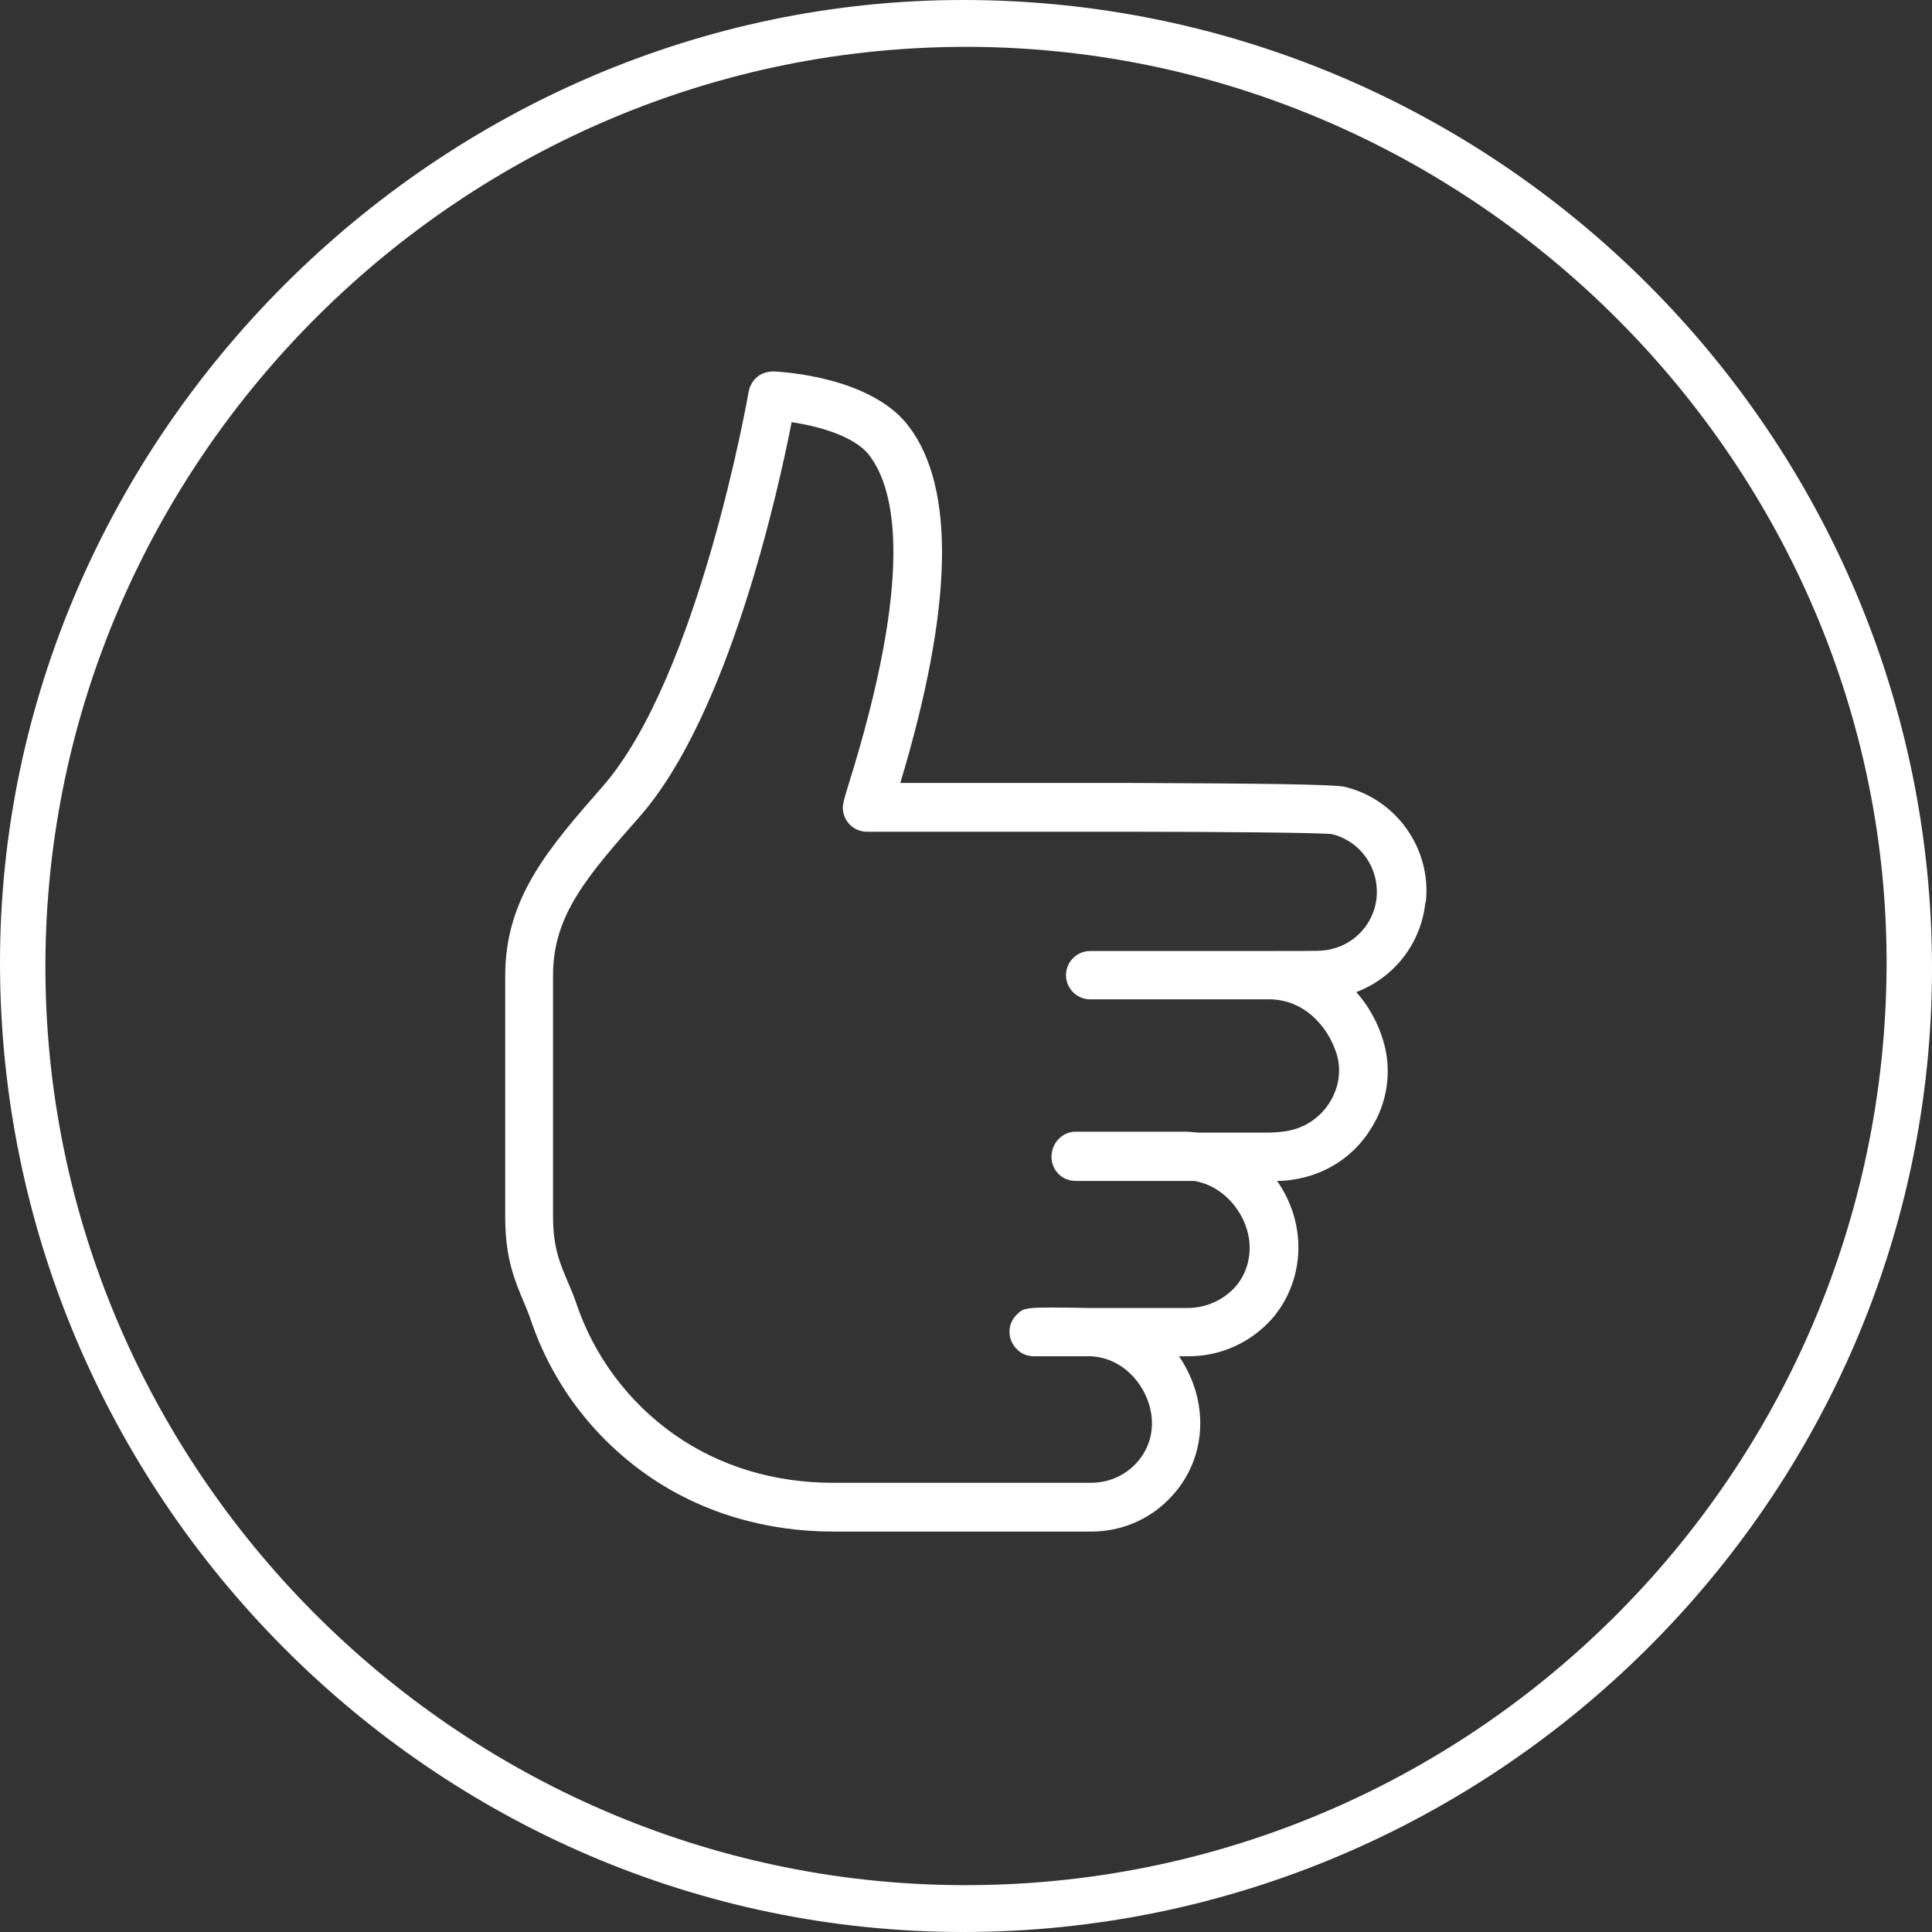 <?xml version="1.0" encoding="UTF-8"?>
<svg id="Layer_1" data-name="Layer 1" xmlns="http://www.w3.org/2000/svg" version="1.1" viewBox="0 0 400 400">
  <rect x="0" y="0" width="400" height="400" fill="#333333" stroke="none"/>
  <defs>
    <style>
      .cls-1 {
        fill-rule: evenodd;
      }

      .cls-1, .cls-2 {
        fill: #fff;
        stroke-width: 0px;
      }
    </style>
  </defs>
  <path class="cls-2" d="M0,199.3C0,90.6,90.8-.1,199.6,0c110.4.1,200.4,90.1,200.4,200.5,0,109.6-90.4,199.5-200.6,199.5C89.8,400,0,309.6,0,199.3ZM390.6,200.2c.5-103.7-85.4-190-189.7-190.5C96.1,9.2,9.7,95,9.4,199.6c-.3,104.2,85.1,190.1,189.4,190.7,105.3.6,191.3-84.7,191.8-190.2Z"/>
  <path class="cls-1" d="M273.9,196.8c-1.3.1-2.2.1-26.1.1h-22.1c-2.8,0-5,2.3-5,5s2.2,5,5,5h37c7.7,0,12.4,6.1,14,11.2,1.1,3.4.5,7.2-1.5,10.3-2,3.1-5.2,5.2-8.9,5.8-1.4.2-2.8.3-4.2.3h-14.1c-.9-.1-1.9-.2-2.8-.2h-22.5c-2.8,0-5,2.4-5,5.2s2.2,5,5,5h24.6c6.2,1.1,10.5,6.6,11.3,12,.5,3.7-.5,7.3-2.9,10-2.5,2.7-6,4.3-9.8,4.3-4.7,0-9.9,0-16.3,0h-4.1c-13.3-.2-13.4-.2-15,1.4-2,1.9-2,5.1,0,7.1.9,1,2.2,1.5,3.6,1.5h11.8c7.5.4,12.6,7.4,12.6,13.9,0,3.3-1.3,6.3-3.6,8.6-2.4,2.4-5.6,3.7-9.1,3.7h-53.3c-12.2,0-23.5-3.4-32.9-10-9.5-6.7-16.6-16.2-20.3-27.2-.5-1.5-1.1-2.9-1.7-4.3-1.6-3.8-3.1-7.1-3.1-13.6v-10.7c0-6.3,0-12.2,0-19.3v-20c0-12.4,7-20.4,18-32.9,18.3-20.9,28.5-66.8,31.4-81.6,5.3.8,13,2.8,16.1,6.9,5.5,7.2,9.2,25-4.4,68.4-1.1,3.6-1.4,4.5-.8,6.2.7,2,2.6,3.3,4.7,3.3h53.8c18.9,0,40.3.2,42.5.5,5.9,1.5,9.8,7,9.2,13.2-.6,5.9-5.4,10.5-11.3,10.9M295.2,186.8c1.2-11-6-21.3-16.8-23.9-2-.5-17.1-.7-44.9-.8h-47.1c10.9-36.2,11.5-61.1,1.7-73.9-7.7-10.1-25.8-11.2-27.9-11.3-2.8,0-4.7,1.7-5.2,4.2-.1.6-10.3,58.9-30.2,81.7-11.3,12.9-20.2,23.1-20.2,39.2v20c0,7.2,0,13,0,19.4v10.7c0,8.6,2.1,13.3,3.9,17.6.5,1.2,1,2.4,1.4,3.6,4.4,13,12.8,24.2,24.1,32.1,11,7.7,24.4,11.7,38.6,11.7h53.3c6.1,0,11.9-2.4,16.1-6.7,4.2-4.2,6.5-9.8,6.5-15.7,0-5-1.6-9.8-4.4-13.9h2c6.6,0,12.8-2.8,17.2-7.7,4.3-4.9,6.2-11.5,5.3-18-.5-3.8-2-7.5-4.2-10.6,1.1,0,2.3-.1,3.5-.3,6.5-1,12.3-4.7,15.8-10.3,3.6-5.5,4.6-12.4,2.6-18.7-1.1-3.6-3-7-5.5-9.8,7.9-3,13.4-10.1,14.3-18.5"/>
</svg>